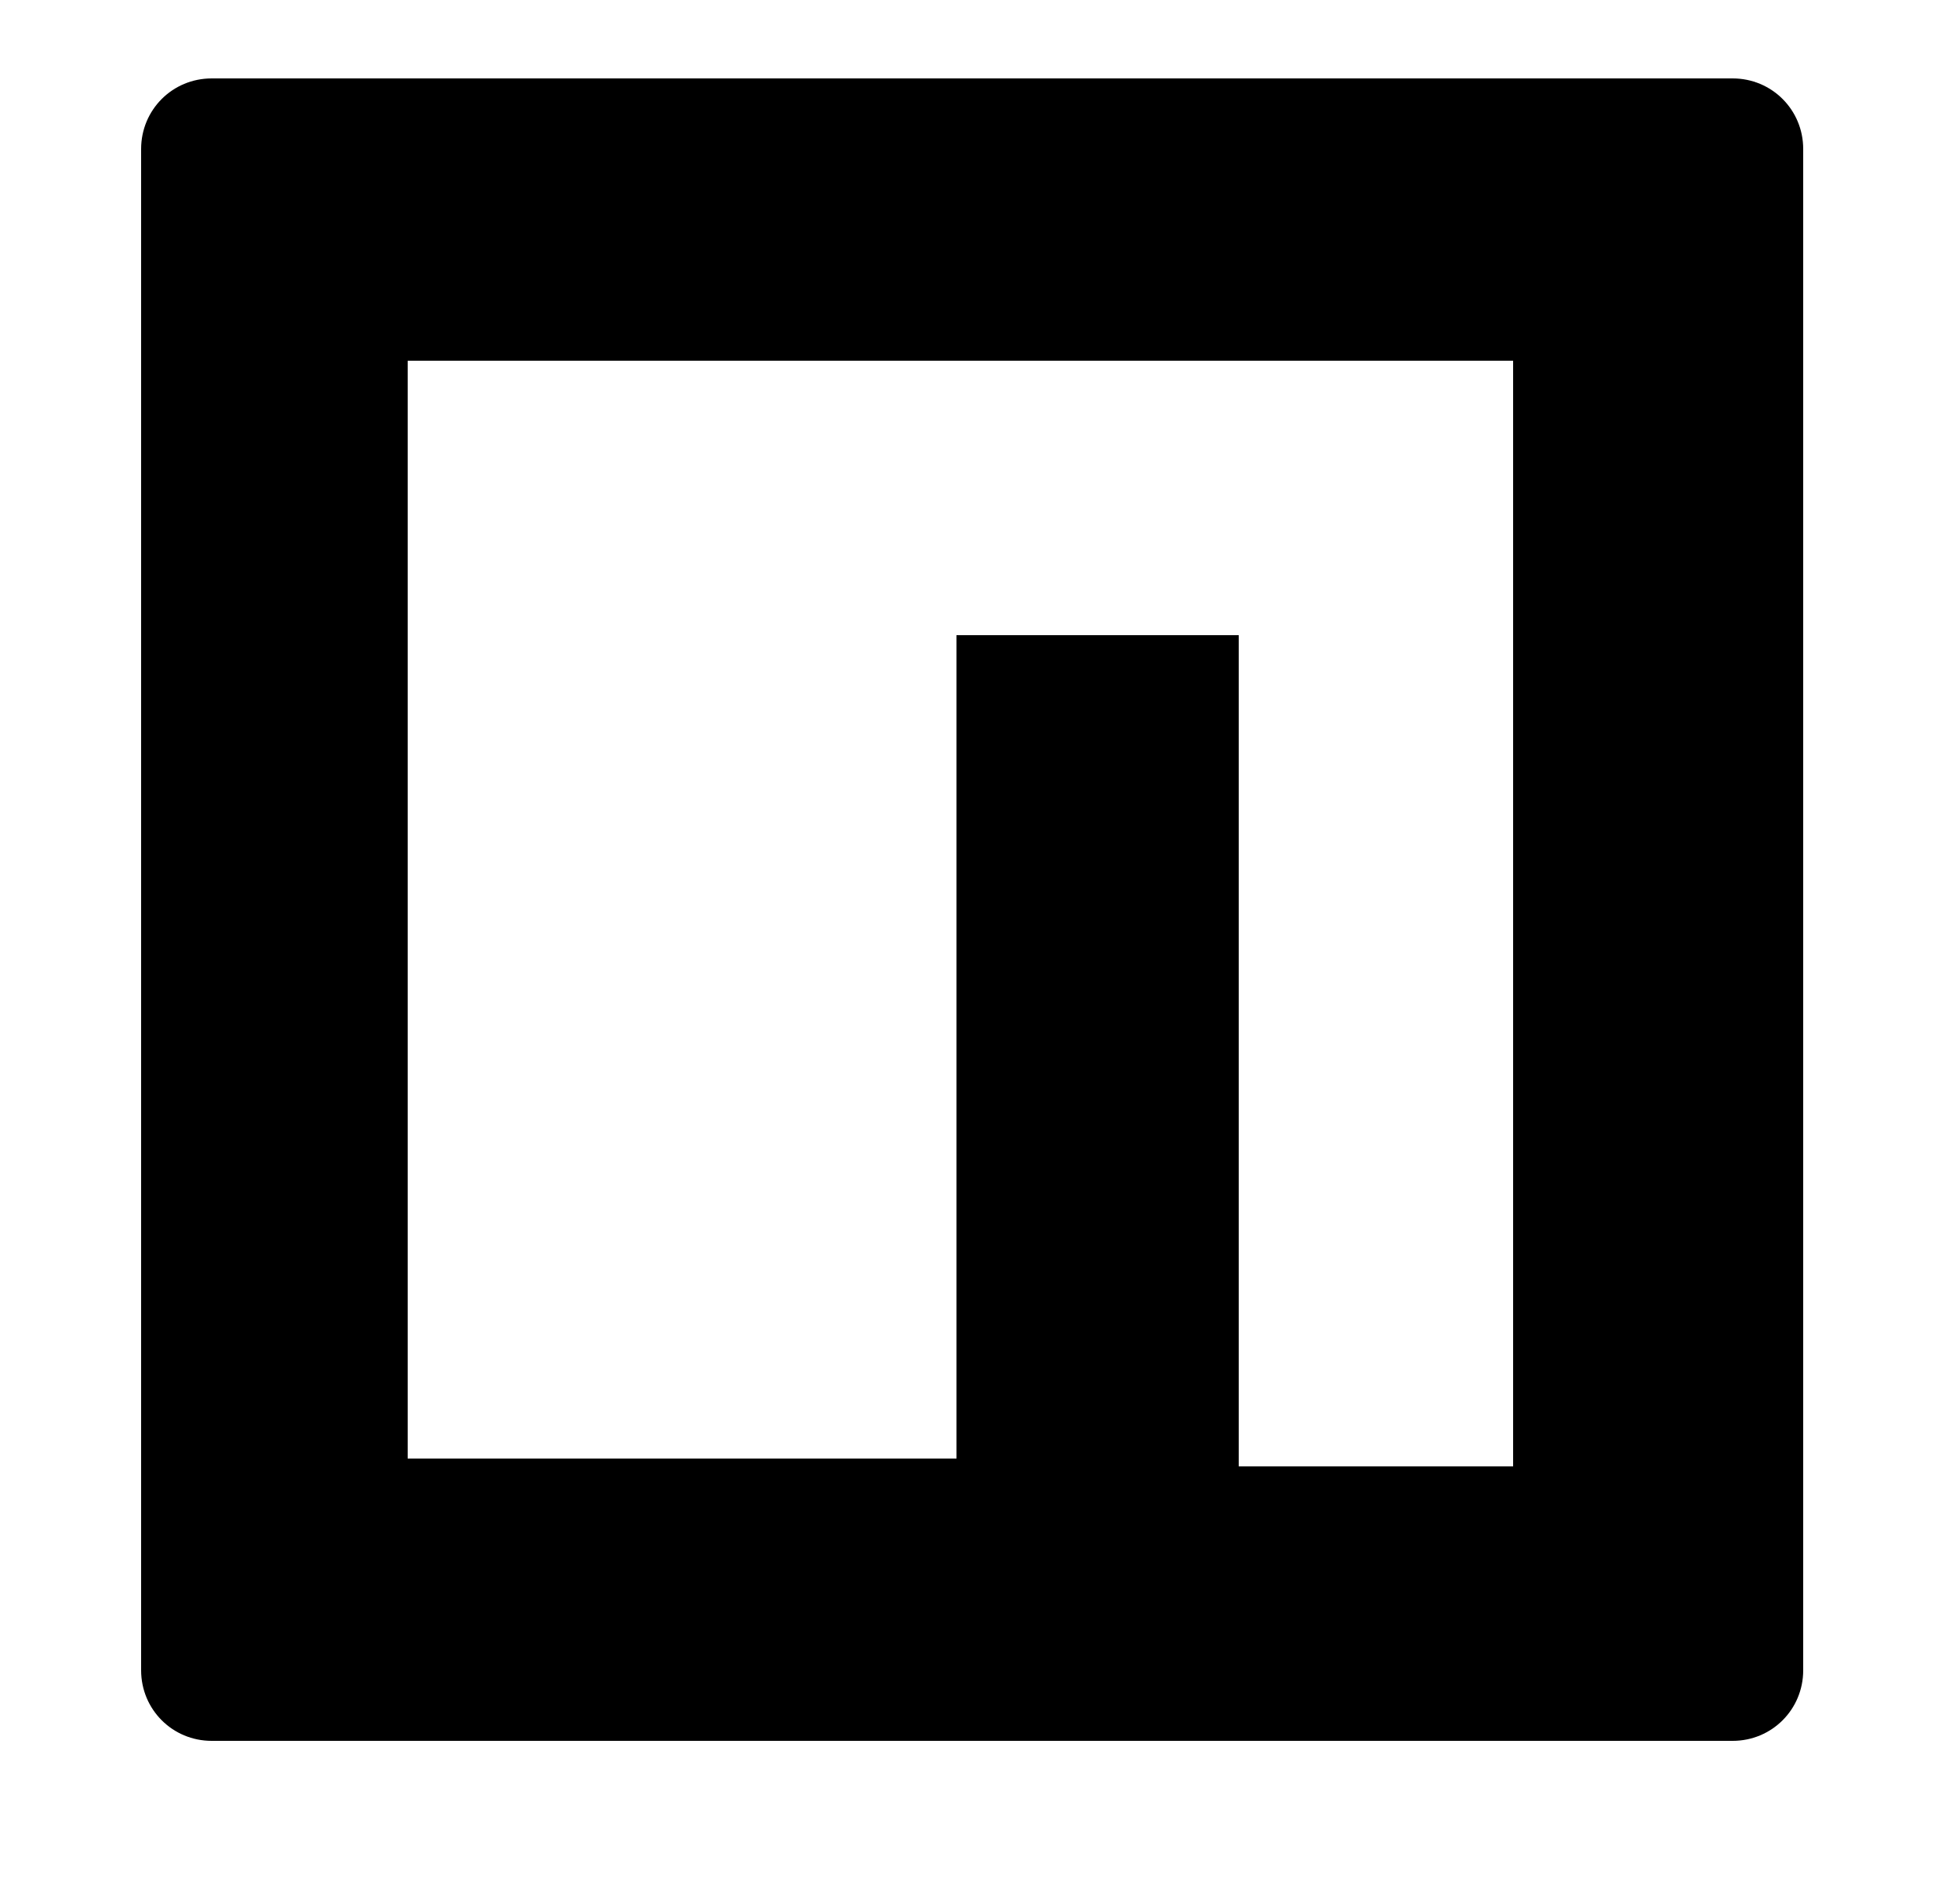 <svg aria-hidden="true" xmlns="http://www.w3.org/2000/svg" viewBox="0 0 25 24"><path d="M1.8,1.9v19.4c0,0.5,0.4,0.9,0.9,0.9h19.4c0.5,0,0.9-0.4,0.9-0.9V1.9C23,1.4,22.6,1,22.1,1H2.7C2.2,1,1.8,1.4,1.8,1.9z M19.4,18.7h-3.6V8.1h-3.6v10.5h-7V4.6h14.1V18.7z"/></svg>